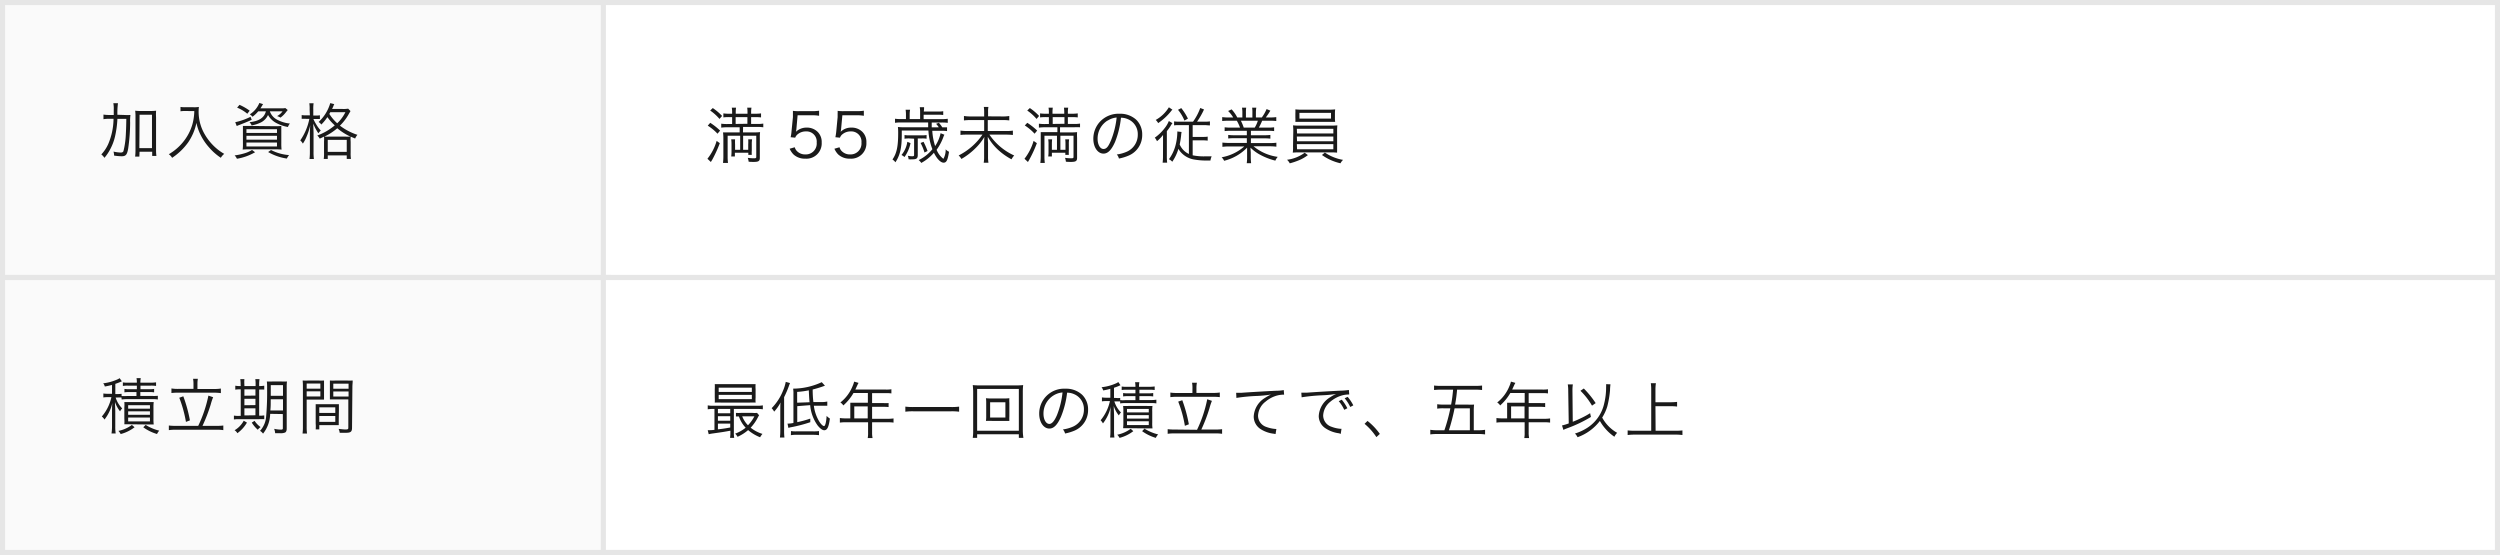<svg xmlns="http://www.w3.org/2000/svg" viewBox="0 0 491 109"><rect x="0" y="0" width="491" height="109" fill="#808080" stroke="none"/><defs><style>.cls-1{fill:#fafafa}.cls-2{fill:#e6e6e6}.cls-3{fill:#fff}.cls-4{fill:#1a1a1a}</style></defs><g id="レイヤー_2" data-name="レイヤー 2"><g id="オブジェクト"><path class="cls-1" d="M.5.5h119v54H.5z"/><path class="cls-2" d="M119 1v53H1V1h118m1-1H0v55h120V0z"/><path class="cls-3" d="M118.5.5h372v54h-372z"/><path class="cls-2" d="M490 1v53H119V1h371m1-1H118v55h373V0z"/><path class="cls-4" d="M24.37 22.58a10.63 10.63 0 001.25 0 9 9 0 00-.06 1.53 36.73 36.73 0 01-.39 5.1c-.22 1.2-.47 1.48-1.3 1.48a11.29 11.29 0 01-1.46-.13 3 3 0 00-.12-.79 7.16 7.16 0 001.4.19c.32 0 .48-.09.56-.29a16.28 16.28 0 00.46-3.23c.06-1.14.08-1.81.1-3.09h-1.75a19.43 19.43 0 01-.46 3.41 10 10 0 01-.88 2.41A9.12 9.12 0 0120.51 31a2.79 2.79 0 00-.61-.67 7.41 7.41 0 001.34-2 13 13 0 001.06-5h-.72a7.17 7.17 0 00-1.26.08v-.91a7.21 7.21 0 001.32.08h.7v-1a5.7 5.7 0 00-.08-1.31h.91a13.81 13.81 0 00-.11 2.27zm3 8.18h-.83a10.83 10.83 0 00.07-1.37V23a8.89 8.89 0 00-.06-1.26 8.1 8.1 0 001.06.06h2a8.27 8.27 0 001.05-.06 8.73 8.73 0 00-.01 1.26v6.45a8.27 8.27 0 00.07 1.17h-.83v-.82h-2.48zm0-1.66h2.48v-6.57h-2.44zM36.36 21.8c-.23 0-.51 0-.91.06V21a5.17 5.17 0 00.91.06H38a5.35 5.35 0 001.06-.06 7.63 7.63 0 00-.05.8A8.79 8.79 0 0040 26a10.67 10.67 0 001.8 2.48 10 10 0 002.24 1.74 2.84 2.84 0 00-.67.77 11.17 11.17 0 01-2.32-2.05 10.9 10.9 0 01-1.72-2.59 9.19 9.19 0 01-.75-2.22A10.53 10.53 0 0136.93 28a12.1 12.1 0 01-3.13 3 2.11 2.11 0 00-.65-.71 10.22 10.22 0 002.78-2.36 9.8 9.8 0 001.85-3.49 10.43 10.43 0 00.38-2.62zM50.1 29.9a10.48 10.48 0 01-3.57 1.28 2.41 2.41 0 00-.45-.66 11.34 11.34 0 001.72-.35 6.12 6.12 0 001.7-.72zm-.66-6.37c-.91.41-1.38.6-2.4 1a3.49 3.49 0 00-.54.23l-.3-.76a12.66 12.66 0 003-1.06zm-.87-1.19a7.38 7.38 0 00-2-1.2l.47-.55a10.68 10.68 0 012 1.15zM54 24.79a11.76 11.76 0 001.25-.05v3.41a10.54 10.54 0 00.05 1.23 11.93 11.93 0 00-1.34-.05H49a12 12 0 00-1.34.05 8.49 8.49 0 00.05-1.21V26v-1.27h1.25zm-5.6 1.32h6v-.74h-6zm0 1.32h6v-.76h-6zm0 1.33h6V28h-6zm2.31-6.89a6.37 6.37 0 01-1.12 1.06 1.81 1.81 0 00-.53-.47 4.77 4.77 0 001.88-2.24l.73.23a4.44 4.44 0 00-.24.39l-.28.44h4.09a3.46 3.46 0 00.8-.06l.47.39-.15.18-.17.21a5.21 5.21 0 01-1.1 1.1 2.87 2.87 0 00-.67-.3 3.19 3.19 0 001.07-.93H53a2.92 2.92 0 001.36 1.6 6.55 6.55 0 002.58.79 2.17 2.17 0 00-.39.68 7.64 7.64 0 01-2.34-.81 4 4 0 01-1.57-1.55A3 3 0 0151.33 24a6.58 6.58 0 01-1.91.63A1.93 1.93 0 0049 24c1.87-.2 2.9-.88 3.22-2.13zm2.52 7.59a9.16 9.16 0 003.55 1 3 3 0 00-.44.68 10.18 10.18 0 01-3.68-1.28zM60.81 21.52a6.86 6.86 0 00-.06-1.24h.84a7.74 7.74 0 00-.06 1.23v1.18h.54a4 4 0 00.76-.05v.73h-1.28a7.53 7.53 0 00.52 1 6.53 6.53 0 00.93 1.26 3.42 3.42 0 00-.47.55 9 9 0 01-1-1.91c0 .68.05 1.39.05 1.93v3.64a9.69 9.69 0 00.07 1.39h-.86a11.69 11.69 0 00.07-1.39v-3.39c0-.42 0-.88.07-1.87a11.77 11.77 0 01-.71 2.23 6.89 6.89 0 01-.74 1.4 2.2 2.2 0 00-.51-.63 11.3 11.3 0 001.79-4.24h-.65a6.88 6.88 0 00-.86 0v-.74a4.85 4.85 0 00.88.05h.73zm6.44-.12a5.79 5.79 0 001.13-.06l.46.48c-.09.14-.09.15-.28.47a9.86 9.86 0 01-1.8 2.39 11.56 11.56 0 003.44 1.8 2.77 2.77 0 00-.45.73l-.88-.38a6 6 0 000 1V30a7.09 7.09 0 00.06 1.22h-.83v-.7h-3.73v.7h-.79a7.1 7.1 0 00.06-1.2v-2.19a7.42 7.42 0 000-1l-.84.4a2.2 2.2 0 00-.49-.61 11.47 11.47 0 003.44-2A9.61 9.61 0 0164.3 23a9.36 9.36 0 01-1.19 1.46 1.85 1.85 0 00-.54-.5 8 8 0 002.29-3.71l.79.2a2.91 2.91 0 00-.19.44c-.07.17-.11.24-.24.51zm.63 5.43a7.38 7.38 0 00.94 0 11.79 11.79 0 01-2.58-1.64 11.39 11.39 0 01-2.53 1.64 6.41 6.41 0 00.86 0zm-3.51 3h3.73v-2.36h-3.73zm.5-7.8a2.74 2.74 0 01-.19.34 8.71 8.71 0 001.55 1.84 7.67 7.67 0 001.61-2.18zM141.37 28.12a24.86 24.86 0 01-1.49 3.26c-.2.32-.2.33-.26.44l-.68-.64a10.14 10.14 0 001.81-3.51zm-1.88-4a12.27 12.27 0 011.94 1.53l-.51.61a9.44 9.44 0 00-1.92-1.58zm.5-2.9a10.83 10.83 0 011.83 1.55l-.51.59a9.36 9.36 0 00-1.83-1.65zm5.93 4.78h2.16a9.81 9.81 0 001.2-.05 7.8 7.8 0 00-.05 1.13V31c0 .63-.25.8-1.2.8-.3 0-.73 0-1-.05a2.94 2.94 0 00-.17-.75 9.4 9.4 0 001.24.09c.32 0 .43-.06.43-.25v-4.18h-2.58v2.76h1v-1.05a8.31 8.31 0 000-1h.76a5.92 5.92 0 00-.06 1v1.19a5.62 5.62 0 000 .85h-.68V30h-2.64v.73h-.72a6.86 6.86 0 00.06-.94v-1.42a6.66 6.66 0 00-.06-1h.76a8.78 8.78 0 000 1v1.05h1v-2.76h-2.46v4.05a9.43 9.43 0 00.07 1.29H142a12 12 0 00.07-1.31V27a9.72 9.72 0 00-.07-1h3.27v-1h-2.39a8.15 8.15 0 00-1.23.07v-.78a7.75 7.75 0 001.22.07h.92V23h-.59a8 8 0 00-1.13.06v-.79a8.71 8.71 0 001.15.07h.57v-.25a4.85 4.85 0 00-.07-.95h.84a6.22 6.22 0 00-.06.95v.25h2.31v-.25a6.5 6.5 0 00-.06-.95h.84a5.42 5.42 0 00-.07.95v.25h.78a8.93 8.93 0 001.17-.07v.79a9.58 9.58 0 00-1.14-.06h-.81v1.34h1.14a6.19 6.19 0 001.25-.07V25a8.07 8.07 0 00-1.26-.07h-2.71zm.87-1.69V23h-2.31v1.34zM156.41 25.35a2.42 2.42 0 01-.1.54 3 3 0 012.1-.83 3 3 0 012.16.82 2.77 2.77 0 01.81 2.11 3 3 0 01-3.24 3.17 3.23 3.23 0 01-2.29-.82 3.73 3.73 0 01-.76-1.13l1-.29a1.66 1.66 0 00.38.7 2.22 2.22 0 001.7.71A2.14 2.14 0 00160.4 28a2 2 0 00-2.09-2.19 2.49 2.49 0 00-1.58.51 1.55 1.55 0 00-.55.72l-.9-.09a7.74 7.74 0 00.18-1.23l.27-2.71v-.72-.52a7.86 7.86 0 001.27.06h2.47a8.08 8.08 0 001.4-.09v1a7.49 7.49 0 00-1.4-.1h-2.82zM165.19 25.35a3 3 0 01-.09.54 2.91 2.91 0 012.1-.83 3 3 0 012.16.82 2.77 2.77 0 01.8 2.11 3 3 0 01-3.24 3.17 3.26 3.26 0 01-2.29-.82 3.55 3.55 0 01-.75-1.13l1-.29a1.78 1.78 0 00.38.7 2.23 2.23 0 001.71.71 2.14 2.14 0 002.22-2.33 2 2 0 00-2.1-2.19 2.47 2.47 0 00-1.57.51 1.49 1.49 0 00-.55.72l-.9-.09a11 11 0 00.18-1.23l.26-2.71v-.72a3.89 3.89 0 000-.52 7.93 7.93 0 001.27.06h2.47a8.2 8.2 0 001.41-.09v1a7.6 7.6 0 00-1.41-.1h-2.81zM184.38 25a5.75 5.75 0 00-.53-.68l.55-.2a6.28 6.28 0 01.66.88 8.09 8.09 0 00.94 0v.75a6.55 6.55 0 00-1.09-.06h-1.81a12.06 12.06 0 00.56 3 7.12 7.12 0 001.07-2.53l.75.3a3.35 3.35 0 00-.21.48 10.17 10.17 0 01-1.32 2.48 4.21 4.21 0 001.25 1.71l.09.06a3.66 3.66 0 00.44-1.87 1.63 1.63 0 00.66.48c-.26 1.67-.5 2.15-1.07 2.15s-1.32-.75-1.9-1.95a8.89 8.89 0 01-2.48 2 2.56 2.56 0 00-.51-.56 7.76 7.76 0 002.69-2.14 11.93 11.93 0 01-.78-3.67h-5.23v.82c0 2.62-.35 4.06-1.25 5.42a2.55 2.55 0 00-.58-.55c.82-1.18 1.12-2.52 1.12-5.11a10.59 10.59 0 00-.05-1.27 11.81 11.81 0 001.18.06h4.76v-.95h-5.37a7.39 7.39 0 00-1.14.07v-.8a8.71 8.71 0 001.15.07h1v-.84a6 6 0 00-.07-1h.88a5.21 5.21 0 00-.08 1v.83h2.05v-1.32a5.9 5.9 0 00-.07-1h.85c0 .28 0 .44-.06.85h2.77a5.36 5.36 0 001.05-.07v.75a7 7 0 00-1.05-.06h-2.8v.87h3.6a8.66 8.66 0 001.14-.07v.8a7.53 7.53 0 00-1.15-.07h-2v.95zm-5.55 3.11a7.17 7.17 0 01-1.19 2.73 2.9 2.9 0 00-.59-.4 5.2 5.2 0 001.15-2.59zm-.23-.92a5 5 0 00-.95.06v-.73a4.73 4.73 0 00.95.06h2.47a5 5 0 00.91-.06v.73a4.25 4.25 0 00-.9-.06h-.83v3.24c0 .66-.23.86-1 .86a6.87 6.87 0 01-.8 0 3.23 3.23 0 00-.15-.7 4 4 0 00.88.1c.26 0 .35-.06.35-.25v-3.2zm2.78.66a14.25 14.25 0 01.79 1.81l-.6.29a9.41 9.41 0 00-.77-1.87zM196.88 22.87a7.11 7.11 0 001.34-.09v.87a9.48 9.48 0 00-1.33-.07H194v2.15h3.58a7.73 7.73 0 001.35-.08v.86a12 12 0 00-1.35-.07h-3.26a11.73 11.73 0 004.87 4.1 3.39 3.39 0 00-.53.75 12.71 12.71 0 01-2.78-2 10.24 10.24 0 01-1.88-2.43c0 .7.05 1 .05 1.3v2.61a6.74 6.74 0 00.08 1.19h-.93a6.67 6.67 0 00.08-1.19v-2.59c0-.37 0-.57.05-1.29a10.38 10.38 0 01-1.74 2.21 13.13 13.13 0 01-2.77 2.12 3.12 3.12 0 00-.54-.69 12.53 12.53 0 004.68-4.09h-3c-.48 0-.89 0-1.32.07v-.86a8.57 8.57 0 001.32.08h3.33v-2.15h-2.65a11 11 0 00-1.32.07v-.87a8.37 8.37 0 001.32.09h2.65V22a5.9 5.9 0 00-.07-1h.91a4.31 4.31 0 00-.07 1v.85zM203.64 28.12a23.5 23.5 0 01-1.5 3.26c-.19.32-.19.33-.25.44l-.68-.64a10.5 10.5 0 001.79-3.51zm-1.88-4a12.75 12.75 0 011.94 1.53l-.51.61a9.44 9.44 0 00-1.92-1.62zm.5-2.9a10.37 10.37 0 011.82 1.55l-.5.59a9.36 9.36 0 00-1.83-1.65zm5.93 4.78h2.16a9.54 9.54 0 001.19-.05 10.21 10.21 0 000 1.13V31c0 .63-.25.8-1.2.8-.3 0-.73 0-1-.05a2.94 2.94 0 00-.17-.75 9.25 9.25 0 001.23.09c.33 0 .44-.06.44-.25v-4.18h-2.58v2.76h1v-1.05a6.54 6.54 0 00-.05-1h.77a5 5 0 00-.06 1v1.19a5.62 5.62 0 000 .85h-.69V30h-2.64v.73h-.72a5.57 5.57 0 00.06-.94v-1.42a5.51 5.51 0 00-.06-1h.77a8.43 8.43 0 00-.05 1v1.05h1v-2.76h-2.46v4.05a9.43 9.43 0 00.07 1.29h-.88a9.78 9.78 0 00.08-1.31V27v-1.05h3.27V25h-2.39a8.3 8.3 0 00-1.24.07v-.78a7.89 7.89 0 001.23.07h.73V23h-.59a8.18 8.18 0 00-1.14.06v-.79a8.83 8.83 0 001.15.07h.58v-.25a4.85 4.85 0 00-.07-.95h.84a6.22 6.22 0 00-.06.95v.25h2.31v-.25a6.5 6.5 0 00-.06-.95h.84a4.59 4.59 0 00-.07.95v.25h.78a8.76 8.76 0 001.16-.07v.79a9.46 9.46 0 00-1.14-.06h-.8v1.34h1.14a6.19 6.19 0 001.25-.07V25a8.24 8.24 0 00-1.22 0h-2.71zm.87-1.69V23h-2.31v1.34zM219 27.87c-.7 1.58-1.41 2.3-2.27 2.3-1.14 0-2-1.25-2-2.92a4.93 4.93 0 011.27-3.31 5 5 0 013.87-1.6 4.64 4.64 0 013.3 1.19 4 4 0 011.16 2.92 4.36 4.36 0 01-2.74 4.14 9.19 9.19 0 01-1.83.55 1.92 1.92 0 00-.42-.8 7.27 7.27 0 002-.56 3.62 3.62 0 002.12-3.36 3.16 3.16 0 00-1.91-3 3.4 3.4 0 00-1.39-.3 17.94 17.94 0 01-1.16 4.75zm-1.48-4.19a4.16 4.16 0 00-1.95 3.58c0 1.15.5 2 1.15 2s1-.57 1.5-1.74a16.69 16.69 0 001.09-4.44 3.86 3.86 0 00-1.75.6zM228.42 27.91V26.5a6.64 6.64 0 01-1.19 1.23 2.86 2.86 0 00-.43-.69 8.89 8.89 0 002-1.95 5.25 5.25 0 00.76-1.32l.71.42a5 5 0 00-.42.63 9.48 9.48 0 01-.68.94v4.78a11 11 0 00.06 1.41h-.89a10.55 10.55 0 00.07-1.39zm1.84-6.37a2.5 2.5 0 00-.29.33 11.46 11.46 0 01-2.51 2.31 2.14 2.14 0 00-.48-.62 7.07 7.07 0 002.59-2.49zm4.05 2.36a11 11 0 001.42-2.69l.74.29a15.5 15.5 0 01-1.37 2.4h1.4a7.39 7.39 0 001.13-.06v.79c-.37 0-.73-.06-1.15-.06h-2.24v2.32h1.86c.43 0 .77 0 1.09-.06v.79a9.36 9.36 0 00-1.1-.06h-1.85v2.94a10.82 10.82 0 002.36.21h1.37a3 3 0 00-.24.82h-.81a13.71 13.71 0 01-2.45-.21 4.47 4.47 0 01-2.34-1.2 3.81 3.81 0 01-.69-.89 9 9 0 01-1.21 2.54 2 2 0 00-.65-.5 8.08 8.08 0 001.3-2.75 10.57 10.57 0 00.34-2.34 2.11 2.11 0 000-.36l.84.1a6.87 6.87 0 00-.09.71 16.19 16.19 0 01-.28 1.74 3.63 3.63 0 001.81 1.87v-5.67h-1.76c-.42 0-.84 0-1.15.06v-.79a7.39 7.39 0 001.13.06zM232 21.23a10.73 10.73 0 011.31 2.07l-.69.38a7.86 7.86 0 00-1.26-2.11zM241.8 25.69a9 9 0 00-1.28.06V25a8.39 8.39 0 001.28.06h1.74a8.12 8.12 0 00-.63-1.35h-1.52a11.71 11.71 0 00-1.35.06V23a9.11 9.11 0 001.33.07h.83a6.22 6.22 0 00-1-1.27l.69-.32a7.09 7.09 0 011.11 1.59h1v-.92a5.69 5.69 0 00-.07-1h.82a6.24 6.24 0 00-.05 1v.93h1.27v-.93a6.4 6.4 0 00-.05-1h.82a5.34 5.34 0 00-.08 1v.92h1.16a7.92 7.92 0 00.94-1.65l.74.31a12.55 12.55 0 01-.9 1.34h.72a9.09 9.09 0 001.34-.07v.77a11.9 11.9 0 00-1.36-.06h-1.41a12.57 12.57 0 01-.65 1.35h1.7a8.76 8.76 0 001.3-.06v.75a9.17 9.17 0 00-1.3-.06h-3.26v.87h2.52a8.85 8.85 0 001.3-.06v.73a10.87 10.87 0 00-1.3-.06h-2.52v.93h3.64a10.18 10.18 0 001.36-.07v.78a10.78 10.78 0 00-1.35-.08h-3.14a9.47 9.47 0 004.76 2.08 2.59 2.59 0 00-.47.74 12.79 12.79 0 01-2.94-1.13A8 8 0 01245.6 29c0 .54.05.76.05 1v.8a10.6 10.6 0 00.07 1.25h-.86a7.88 7.88 0 00.07-1.26V30v-1a9.5 9.5 0 01-4.51 2.58 2.58 2.58 0 00-.49-.69 9.14 9.14 0 004.45-2.13h-2.94a10.83 10.83 0 00-1.36.08V28a10.64 10.64 0 001.36.07h3.44v-.93h-2.37a10.68 10.68 0 00-1.29.06v-.7a8.94 8.94 0 001.29.06h2.37v-.87zm4.63-.63a5.8 5.8 0 00.61-1.35h-3.33a10.17 10.17 0 01.56 1.35zM256.87 30.46a7.55 7.55 0 01-1.72 1 14 14 0 01-1.84.62 2.34 2.34 0 00-.54-.7 7.4 7.4 0 003.47-1.38zM254 25.93a10.73 10.73 0 00-.05-1.31 12.13 12.13 0 001.35.05h6a12.44 12.44 0 001.36-.05 10.43 10.43 0 00-.05 1.31v3.64a3.25 3.25 0 000 .41 12.11 12.11 0 00-1.36-.05h-6a12.13 12.13 0 00-1.35.05 7.23 7.23 0 00.05-1.26zm8.18-2.83a5.34 5.34 0 00.05.84h-7.82a7.39 7.39 0 000-.84v-.76a8.12 8.12 0 000-.86 11.2 11.2 0 001.36.06h5.09a11.62 11.62 0 001.37-.06 5.61 5.61 0 00-.05.86zm-7.44 3.11h7.13v-.91h-7.17zm0 1.54h7.13v-.94h-7.17zm0 1.56h7.13v-1h-7.17zm.47-7.14v1.12h6.2v-1.12zm5 7.8a9.07 9.07 0 003.57 1.43 2.48 2.48 0 00-.51.67 10 10 0 01-3.64-1.63z"/><path class="cls-1" d="M.5 54.5h119v54H.5z"/><path class="cls-2" d="M119 55v53H1V55h118m1-1H0v55h120V54z"/><path class="cls-3" d="M118.5 54.5h372v54h-372z"/><path class="cls-2" d="M490 55v53H119V55h371m1-1H118v55h373V54z"/><path class="cls-4" d="M23.85 78.07a5.63 5.63 0 00-.79 0h-.35A5.19 5.19 0 0024 80.21a2.34 2.34 0 00-.42.58 6 6 0 01-1-1.85c0 .58.06 1.32.06 1.81v3a8.77 8.77 0 00.08 1.38h-.82a9.27 9.27 0 00.1-1.33v-2.7c0-.56 0-1.33.07-2a8.17 8.17 0 01-1.55 3.3 2.31 2.31 0 00-.52-.6 8.66 8.66 0 001.88-3.8h-.58a5.8 5.8 0 00-1 .06v-.78a6 6 0 001 .06h.7V75.6a13.6 13.6 0 01-1.42.31 1.54 1.54 0 00-.31-.63 9.22 9.22 0 002.73-.74 2.09 2.09 0 00.49-.27l.45.62a2.53 2.53 0 00-.29.12 10.32 10.32 0 01-1 .38v2h.39a4.83 4.83 0 00.84-.05v.44a8.62 8.62 0 001 0h1.92V77h-1.36a5.36 5.36 0 00-1 .06v-.68a5.36 5.36 0 001 .06h1.44v-.7h-1.75a5.55 5.55 0 00-1 .06v-.7a5.77 5.77 0 001.05.06h1.7a4.7 4.7 0 00-.07-.9h.84a4.33 4.33 0 00-.08.9h2a7.26 7.26 0 001.08-.07v.71a6.24 6.24 0 00-1.06-.06h-2v.7h1.61a5.63 5.63 0 001.07-.06v.68a5.71 5.71 0 00-1.05-.06h-1.66v.76h2.28a7 7 0 001.16-.03v.73a6.21 6.21 0 00-1.12-.07H25a8.6 8.6 0 00-1.1.07zm2.58 5.84a7.58 7.58 0 01-2.73 1.34 2.21 2.21 0 00-.45-.62 6.61 6.61 0 002.65-1.17zm-.93-.58h-1.08a7.74 7.74 0 000-1.11v-2.17a6.47 6.47 0 000-1.08H30.19a8.11 8.11 0 00-.05 1.1v2.16a9 9 0 00.05 1.14h-1zm-.33-3.07h4.28v-.68h-4.28zm0 1.21h4.28v-.68h-4.28zm0 1.29h4.28V82h-4.28zm3.44.69a8.85 8.85 0 002.67 1.13 2.71 2.71 0 00-.44.66 8.82 8.82 0 01-2.7-1.32zM38.93 83.64a25.47 25.47 0 002-5.94l.93.31a12 12 0 00-.48 1.45 32.7 32.7 0 01-1.61 4.18h2.77a9.61 9.61 0 001.32-.07v.91a7.93 7.93 0 00-1.32-.08h-8a8.74 8.74 0 00-1.38.08v-.91a10.59 10.59 0 001.38.07zM38 75.4a5.63 5.63 0 00-.08-1h.94a5.51 5.51 0 00-.08 1v1H42a8.4 8.4 0 001.38-.09v.9a10.59 10.59 0 00-1.38-.09h-7a10.07 10.07 0 00-1.33.07v-.9a7.51 7.51 0 001.33.09h3zm-2 2.43a28 28 0 011.3 4.73l-.78.3a24.14 24.14 0 00-1.31-4.74zM47.26 75.6a7.3 7.3 0 00-.07-1.14H48a7.44 7.44 0 000 1.15v.21h2.2v-.22a6.72 6.72 0 00-.06-1.14h.83a7 7 0 00-.07 1.15v.21a5.08 5.08 0 001-.07v.77a6.24 6.24 0 00-1 0v5.12a5.54 5.54 0 001-.06v.75a10.68 10.68 0 00-1.09 0h-3.87a5 5 0 00-1 .06v-.77a4.78 4.78 0 001 .06h.34v-5.21h-.07a5.22 5.22 0 00-1 .06v-.78a4.84 4.84 0 001 .07h.07zM48.5 83a6.74 6.74 0 01-1.88 2.08 1.59 1.59 0 00-.55-.58 4.79 4.79 0 001.8-1.87zm1.67-5.31v-1.22H48v1.25zm0 1.87v-1.23H48v1.26zm0 2V80.2H48v1.39zM50 82.65a4.6 4.6 0 001.18 1.23 2.45 2.45 0 00-.55.52 6.17 6.17 0 01-1.18-1.4zm3.06-1.37a6.43 6.43 0 01-1.4 3.89 1.86 1.86 0 00-.59-.55 4.66 4.66 0 001.19-2.71 54.44 54.44 0 00.2-5.57 11.29 11.29 0 00-.05-1.42 8.92 8.92 0 001.16 0h1.65a8.49 8.49 0 001.14 0 8.81 8.81 0 00-.05 1.17v8.08c0 .41-.11.66-.32.78a2.26 2.26 0 01-1 .13h-.95a3.42 3.42 0 00-.19-.86 6.65 6.65 0 001.32.16c.29 0 .38-.07.38-.26v-2.8zm.11-2.86c0 1.17 0 1.42-.07 2.19h2.48v-2.19zm2.41-2.78h-2.4v2.1h2.4zM60.23 83.8a9.82 9.82 0 00.07 1.34h-.88a10.16 10.16 0 00.07-1.34v-7.75a12.09 12.09 0 00-.05-1.32 10.2 10.2 0 001.26 0h1.72a9.68 9.68 0 001.22 0v3.75h-3.41zm0-7.47h2.69v-1h-2.69zm0 1.53h2.69v-1h-2.69zm6.3 4.55v1.09H62.71v.84H62a7 7 0 000-1.16v-2.67-1.12h4.56v1.12zm-3.82-1.31h3.14V80h-3.14zm0 1.76h3.14V81.7h-3.14zM69.14 84c0 .79-.25 1-1.22 1h-1.2a2.69 2.69 0 00-.22-.77c.57.07 1.07.12 1.32.12.5 0 .59-.06.59-.35v-5.56h-3.62V75.87v-1.14a9.49 9.49 0 001.22 0h2a10 10 0 001.26 0c0 .47-.06.78-.06 1.32zm-3.68-7.65h3v-1h-3zm0 1.53h3v-1h-3zM140.08 80.32a5.93 5.93 0 00-1.08.07v-.78a5 5 0 001.09.08h8.61a5.46 5.46 0 001.12-.08v.78a6.22 6.22 0 00-1.11-.07h-4.58v4.55a5.37 5.37 0 00.07 1.13h-.82a7.21 7.21 0 00.07-1.11v-.3c-1.52.27-1.52.27-3.37.53a8.43 8.43 0 00-.89.16l-.19-.79h.2c.21 0 .61 0 1.12-.07v-4.1zm8.32-2.25a6.39 6.39 0 000 1 11.75 11.75 0 00-1.24 0h-5.49a12.64 12.64 0 00-1.29 0 8.77 8.77 0 000-1v-1.63a8.62 8.62 0 000-1h8.02a6.29 6.29 0 000 1zm-7.4 3.1h2.42v-.85H141zm0 1.46h2.42v-.89H141zm0 1.69c1-.11 1.38-.17 2.42-.36v-.77H141zm.15-7.34h6.51v-.84h-6.51zm0 1.41h6.51v-.84h-6.51zm7.94 3.17a3.22 3.22 0 00-.21.35 8.79 8.79 0 01-1.45 2.09 7 7 0 002.32 1.22 3.35 3.35 0 00-.46.66 8.24 8.24 0 01-2.36-1.41 8.23 8.23 0 01-2.08 1.32 1.92 1.92 0 00-.47-.62 7.17 7.17 0 002.07-1.17 5.87 5.87 0 01-1.32-2.2h-.59v-.71a6.85 6.85 0 001 0h2.23a4.89 4.89 0 00.91 0zm-3.32.21a5.24 5.24 0 001.13 1.75 7.12 7.12 0 001.26-1.75zM153.25 80.49c0-.52 0-1 .05-1.44a8.39 8.39 0 01-1.26 1.8 2.56 2.56 0 00-.49-.68 10.37 10.37 0 002.24-3.45 8.14 8.14 0 00.53-1.72l.84.23c-.08.2-.12.29-.21.55A19.44 19.44 0 01154 78v6.53a11.55 11.55 0 00.06 1.4h-.88a11.94 11.94 0 00.07-1.44zm3.33-.72v3.14a19.28 19.28 0 002.56-.7v.71a27.37 27.37 0 01-3.85 1 3.74 3.74 0 00-.45.12l-.17-.84a5.56 5.56 0 001.16-.13v-5.66a5.62 5.62 0 00-.06-1.08 13.48 13.48 0 005.62-1.27l.63.69a23.72 23.72 0 01-2.41.75 20.26 20.26 0 00.14 2.47h1.59a5.22 5.22 0 001.14-.11v.82H159.84a7.82 7.82 0 001 3c.35.59.76 1 1 1s.43-.75.51-2a2.92 2.92 0 00.64.52c-.22 1.69-.52 2.3-1.12 2.3-.34 0-.81-.35-1.28-.93a8 8 0 01-1.47-4zm-1.23 4.89a5.67 5.67 0 001 .06h3.35a7.07 7.07 0 001.15-.06v.81a8.66 8.66 0 00-1.15-.07h-3.26a5.72 5.72 0 00-1.11.07zM159 79c-.07-.66-.09-1-.15-2.34a16.52 16.52 0 01-2.29.31v2.12zM167 79.81v-.71h3.45v-1.92h-2.82a9.92 9.92 0 01-2 2.45 1.79 1.79 0 00-.58-.58 7.78 7.78 0 002.4-3.22 4.58 4.58 0 00.3-.88l.85.24c0 .1-.08.18-.15.32l-.46 1h6a6.08 6.08 0 001.08-.06v.82a6.35 6.35 0 00-1.08-.06h-2.71v1.95h2.17a7.8 7.8 0 001.07 0v.79a7.9 7.9 0 00-1.06-.05h-2.18v2.35h3a7.77 7.77 0 001.21-.07V83a8.21 8.21 0 00-1.21-.07h-3v2a5.36 5.36 0 00.09 1.11h-.95a5.32 5.32 0 00.07-1.11v-2h-4.33a8.39 8.39 0 00-1.21.07v-.9a8 8 0 001.21.07h.84zm3.42 2.36v-2.35h-2.64v2.35zM188.37 80.86a10.82 10.82 0 00-1.58-.08h-7.39a11.24 11.24 0 00-1.59.08v-1a11 11 0 001.59.08h7.39a10.47 10.47 0 001.58-.08zM200.1 86v-.71h-8.19V86h-.86a9.69 9.69 0 00.08-1.44v-7.45a12.69 12.69 0 00-.08-1.48 11.34 11.34 0 001.41.06h7.06a11.69 11.69 0 001.43-.06 12.54 12.54 0 00-.07 1.48v7.45A9.2 9.2 0 00201 86zm-8.19-1.4h8.19v-8.21h-8.19zm5.09-6.34a9.65 9.65 0 001.24-.05 7.33 7.33 0 000 .92v2.62a7.64 7.64 0 000 .92H194.89a12.12 12.12 0 00-1.25 0 6.12 6.12 0 00.05-.92v-2.62a6.29 6.29 0 00-.05-.92 9.83 9.83 0 001.25.05zM194.46 82h3v-3h-3zM208.37 81.87c-.7 1.58-1.41 2.3-2.27 2.3-1.14 0-2-1.25-2-2.92a4.88 4.88 0 015.13-4.91 4.63 4.63 0 013.3 1.19 4 4 0 011.17 2.92 4.37 4.37 0 01-2.7 4.14 9.28 9.28 0 01-1.82.55 2 2 0 00-.42-.8 7.19 7.19 0 002-.56 3.62 3.62 0 002.12-3.36 3.15 3.15 0 00-1.91-3 3.4 3.4 0 00-1.39-.3 17.94 17.94 0 01-1.21 4.75zm-1.48-4.19a4.16 4.16 0 00-1.95 3.58c0 1.15.5 2 1.15 2 .5 0 1-.57 1.5-1.74a16.69 16.69 0 001.09-4.44 3.89 3.89 0 00-1.79.6zM220 78.83H218.86a5.21 5.21 0 001.3 2.18 2.34 2.34 0 00-.42.58 5.75 5.75 0 01-1-1.85c0 .58.06 1.32.06 1.81v3a9.09 9.09 0 00.07 1.38h-.85a9.56 9.56 0 00.07-1.37v-2.7c0-.56 0-1.33.07-2a8.22 8.22 0 01-1.54 3.3 2.55 2.55 0 00-.46-.62 8.75 8.75 0 001.83-3.77h-.57a5.73 5.73 0 00-1 .06v-.78a5.85 5.85 0 001 .06h.65v-1.75a11.11 11.11 0 01-1.41.32 1.57 1.57 0 00-.32-.63 9.29 9.29 0 002.8-.74 1.76 1.76 0 00.49-.28l.44.63a1.47 1.47 0 00-.28.12c-.3.13-.64.26-1 .38v2h.38a4.76 4.76 0 00.84 0v.43a6.73 6.73 0 001 0H223v-.79h-1.42a6.28 6.28 0 00-1 .06v-.67a5.25 5.25 0 001 .06H223v-.71h-1.7a6.49 6.49 0 00-1 .06v-.69a5.65 5.65 0 001 .06h1.7a4.63 4.63 0 00-.07-.9h.84a4.43 4.43 0 00-.07.9h2a8.91 8.91 0 001.08-.07v.7a7.24 7.24 0 00-1-.06h-2v.71h1.63a5.75 5.75 0 001.08-.06v.67a6.93 6.93 0 00-1.06-.06h-1.65v.77H226a6.81 6.81 0 001.11-.07v.73a6.09 6.09 0 00-1.11-.07h-4.89a7.23 7.23 0 00-1.11.07zm2.58 5.85a7.45 7.45 0 01-2.7 1.32 2.31 2.31 0 00-.46-.62 6.68 6.68 0 002.65-1.17zm-.92-.58h-1.08a9.71 9.71 0 00.05-1.11v-2.18a8.07 8.07 0 00-.05-1.08 9.37 9.37 0 001.05 0h3.65a10.13 10.13 0 001.07 0 6.83 6.83 0 00-.05 1.11V83a7.37 7.37 0 00.05 1.14h-1zm-.32-3.1h4.28v-.68h-4.28zm0 1.21h4.28v-.68h-4.28zm0 1.28h4.28v-.75h-4.28zm3.44.7a9.17 9.17 0 002.68 1.13 2.82 2.82 0 00-.46.68 9 9 0 01-2.69-1.32zM235.1 84.41a25 25 0 002-6l.92.32a12 12 0 00-.48 1.45 31.27 31.27 0 01-1.6 4.18h2.77a9.36 9.36 0 001.31-.07v.91a7.88 7.88 0 00-1.31-.08h-8a8.66 8.66 0 00-1.38.08v-.91a10.39 10.39 0 001.38.07zm-.9-8.24a5.63 5.63 0 00-.08-1h.95a5.56 5.56 0 00-.09 1v1h3.21a8.66 8.66 0 001.38-.08V78a10.79 10.79 0 00-1.38-.07h-7a10 10 0 00-1.33.07v-.9a7.62 7.62 0 001.33.08h3zm-2 2.43a28 28 0 011.29 4.73l-.78.3a23.11 23.11 0 00-1.31-4.75zM242.78 77.14h1.11c1.43-.11 5.27-.33 6.81-.4a7.76 7.76 0 001.43-.13l.07.9a5.4 5.4 0 00-1.34.16 5.87 5.87 0 00-2.3 1.21 3.66 3.66 0 00-1.48 2.77 2.35 2.35 0 001.68 2.22 6.32 6.32 0 001.8.38h.12l-.16 1-.37-.07a6.07 6.07 0 01-2.59-.92 2.94 2.94 0 01-1.33-2.45 4.54 4.54 0 012.24-3.68 8.73 8.73 0 011.14-.64 24.52 24.52 0 01-2.64.27 34.62 34.62 0 00-4.14.39zM255.58 77.12h1.1c1.43-.11 5.27-.34 6.82-.4a11.83 11.83 0 001.42-.13l.07.89a5.07 5.07 0 00-1.34.16 6.05 6.05 0 00-2.3 1.2 3.69 3.69 0 00-1.48 2.77 2.36 2.36 0 001.68 2.22 6.1 6.1 0 001.8.39h.12l-.15 1-.32-.12a6.17 6.17 0 01-2.59-.93 2.89 2.89 0 01-1.41-2.44 4.58 4.58 0 012.28-3.73 7.21 7.21 0 011.14-.63 22.64 22.64 0 01-2.64.26 35.67 35.67 0 00-4.14.4zm7.94 1.38a8.73 8.73 0 011.1 1.68l-.61.31a7.26 7.26 0 00-1.08-1.7zm1.16-.56a8.49 8.49 0 011.11 1.67l-.6.32a7.72 7.72 0 00-1.1-1.71zM268.58 82.67a12.26 12.26 0 012.42 2.55l-.68.63a11.77 11.77 0 00-2.32-2.61zM283.68 84.5a33.4 33.4 0 001.17-4.31h-1.37a7.61 7.61 0 00-1.21.07v-.87a7.34 7.34 0 001.22.07H285c.21-1.2.27-1.68.39-2.93H283a12 12 0 00-1.35.07v-.88a11.07 11.07 0 001.31.07h6.79a11.32 11.32 0 001.33-.07v.88a11.86 11.86 0 00-1.33-.07h-3.58a27.22 27.22 0 01-.39 2.93h2.39a12.84 12.84 0 001.34 0 10.92 10.92 0 00-.06 1.33v3.71h.87a8 8 0 001.35-.09v.91a9.16 9.16 0 00-1.38-.08h-8a9.33 9.33 0 00-1.38.08v-.91a7.89 7.89 0 001.36.09zm5 0v-4.31h-3a40.53 40.53 0 01-1.11 4.31zM296 79.81v-.71h3.45v-1.92h-2.82a9.92 9.92 0 01-2 2.45 1.79 1.79 0 00-.58-.58 7.78 7.78 0 002.4-3.22 4.58 4.58 0 00.3-.88l.85.24c0 .1-.08.18-.15.32l-.46 1h5.95a6.08 6.08 0 001.08-.06v.82a6.35 6.35 0 00-1.08-.06h-2.71v1.95h2.17a7.8 7.8 0 001.07 0v.79a7.9 7.9 0 00-1.06-.05h-2.18v2.35h3a7.77 7.77 0 001.21-.07V83a8.21 8.21 0 00-1.21-.07h-3v2a5.36 5.36 0 00.09 1.11h-.95a5.32 5.32 0 00.07-1.11v-2h-4.33a8.39 8.39 0 00-1.21.07v-.9a8 8 0 001.21.07h.89zm3.42 2.36v-2.35h-2.64v2.35zM308 76.75a7.18 7.18 0 00-.09-1.26h1a7.3 7.3 0 00-.08 1.13v.14l.06 6.08c.66-.26 1.06-.44 1.57-.69a15.35 15.35 0 001.84-1l.16.74a26.6 26.6 0 01-4.71 2.24 6.61 6.61 0 00-.7.3l-.27-.87a10.52 10.52 0 001.32-.4zm8.3-1.27a9.59 9.59 0 00-.09 1.18 19 19 0 01-.54 3.17 9 9 0 01-1 2.18 7.59 7.59 0 002.94 3 2.67 2.67 0 00-.54.77 9.08 9.08 0 01-1.85-1.67 8.82 8.82 0 01-1-1.44 9.57 9.57 0 01-4.39 3.2 2.32 2.32 0 00-.51-.72 10 10 0 002.46-1.15 7.63 7.63 0 003.28-4.75 13.11 13.11 0 00.38-3.17 5.66 5.66 0 000-.63zm-5.24.82a18.62 18.62 0 012.33 2.87l-.72.5a13.57 13.57 0 00-2.27-2.92zM325.16 84.6h3.93a10.33 10.33 0 001.34-.07v.91a9.56 9.56 0 00-1.34-.08h-8a10.66 10.66 0 00-1.42.08v-.91a11.16 11.16 0 001.42.07h3.21v-8.09a8.38 8.38 0 00-.08-1.25h1a8.26 8.26 0 00-.09 1.25V79h3a10.6 10.6 0 001.25-.07v.92a9.09 9.09 0 00-1.25-.07h-3z"/></g></g></svg>